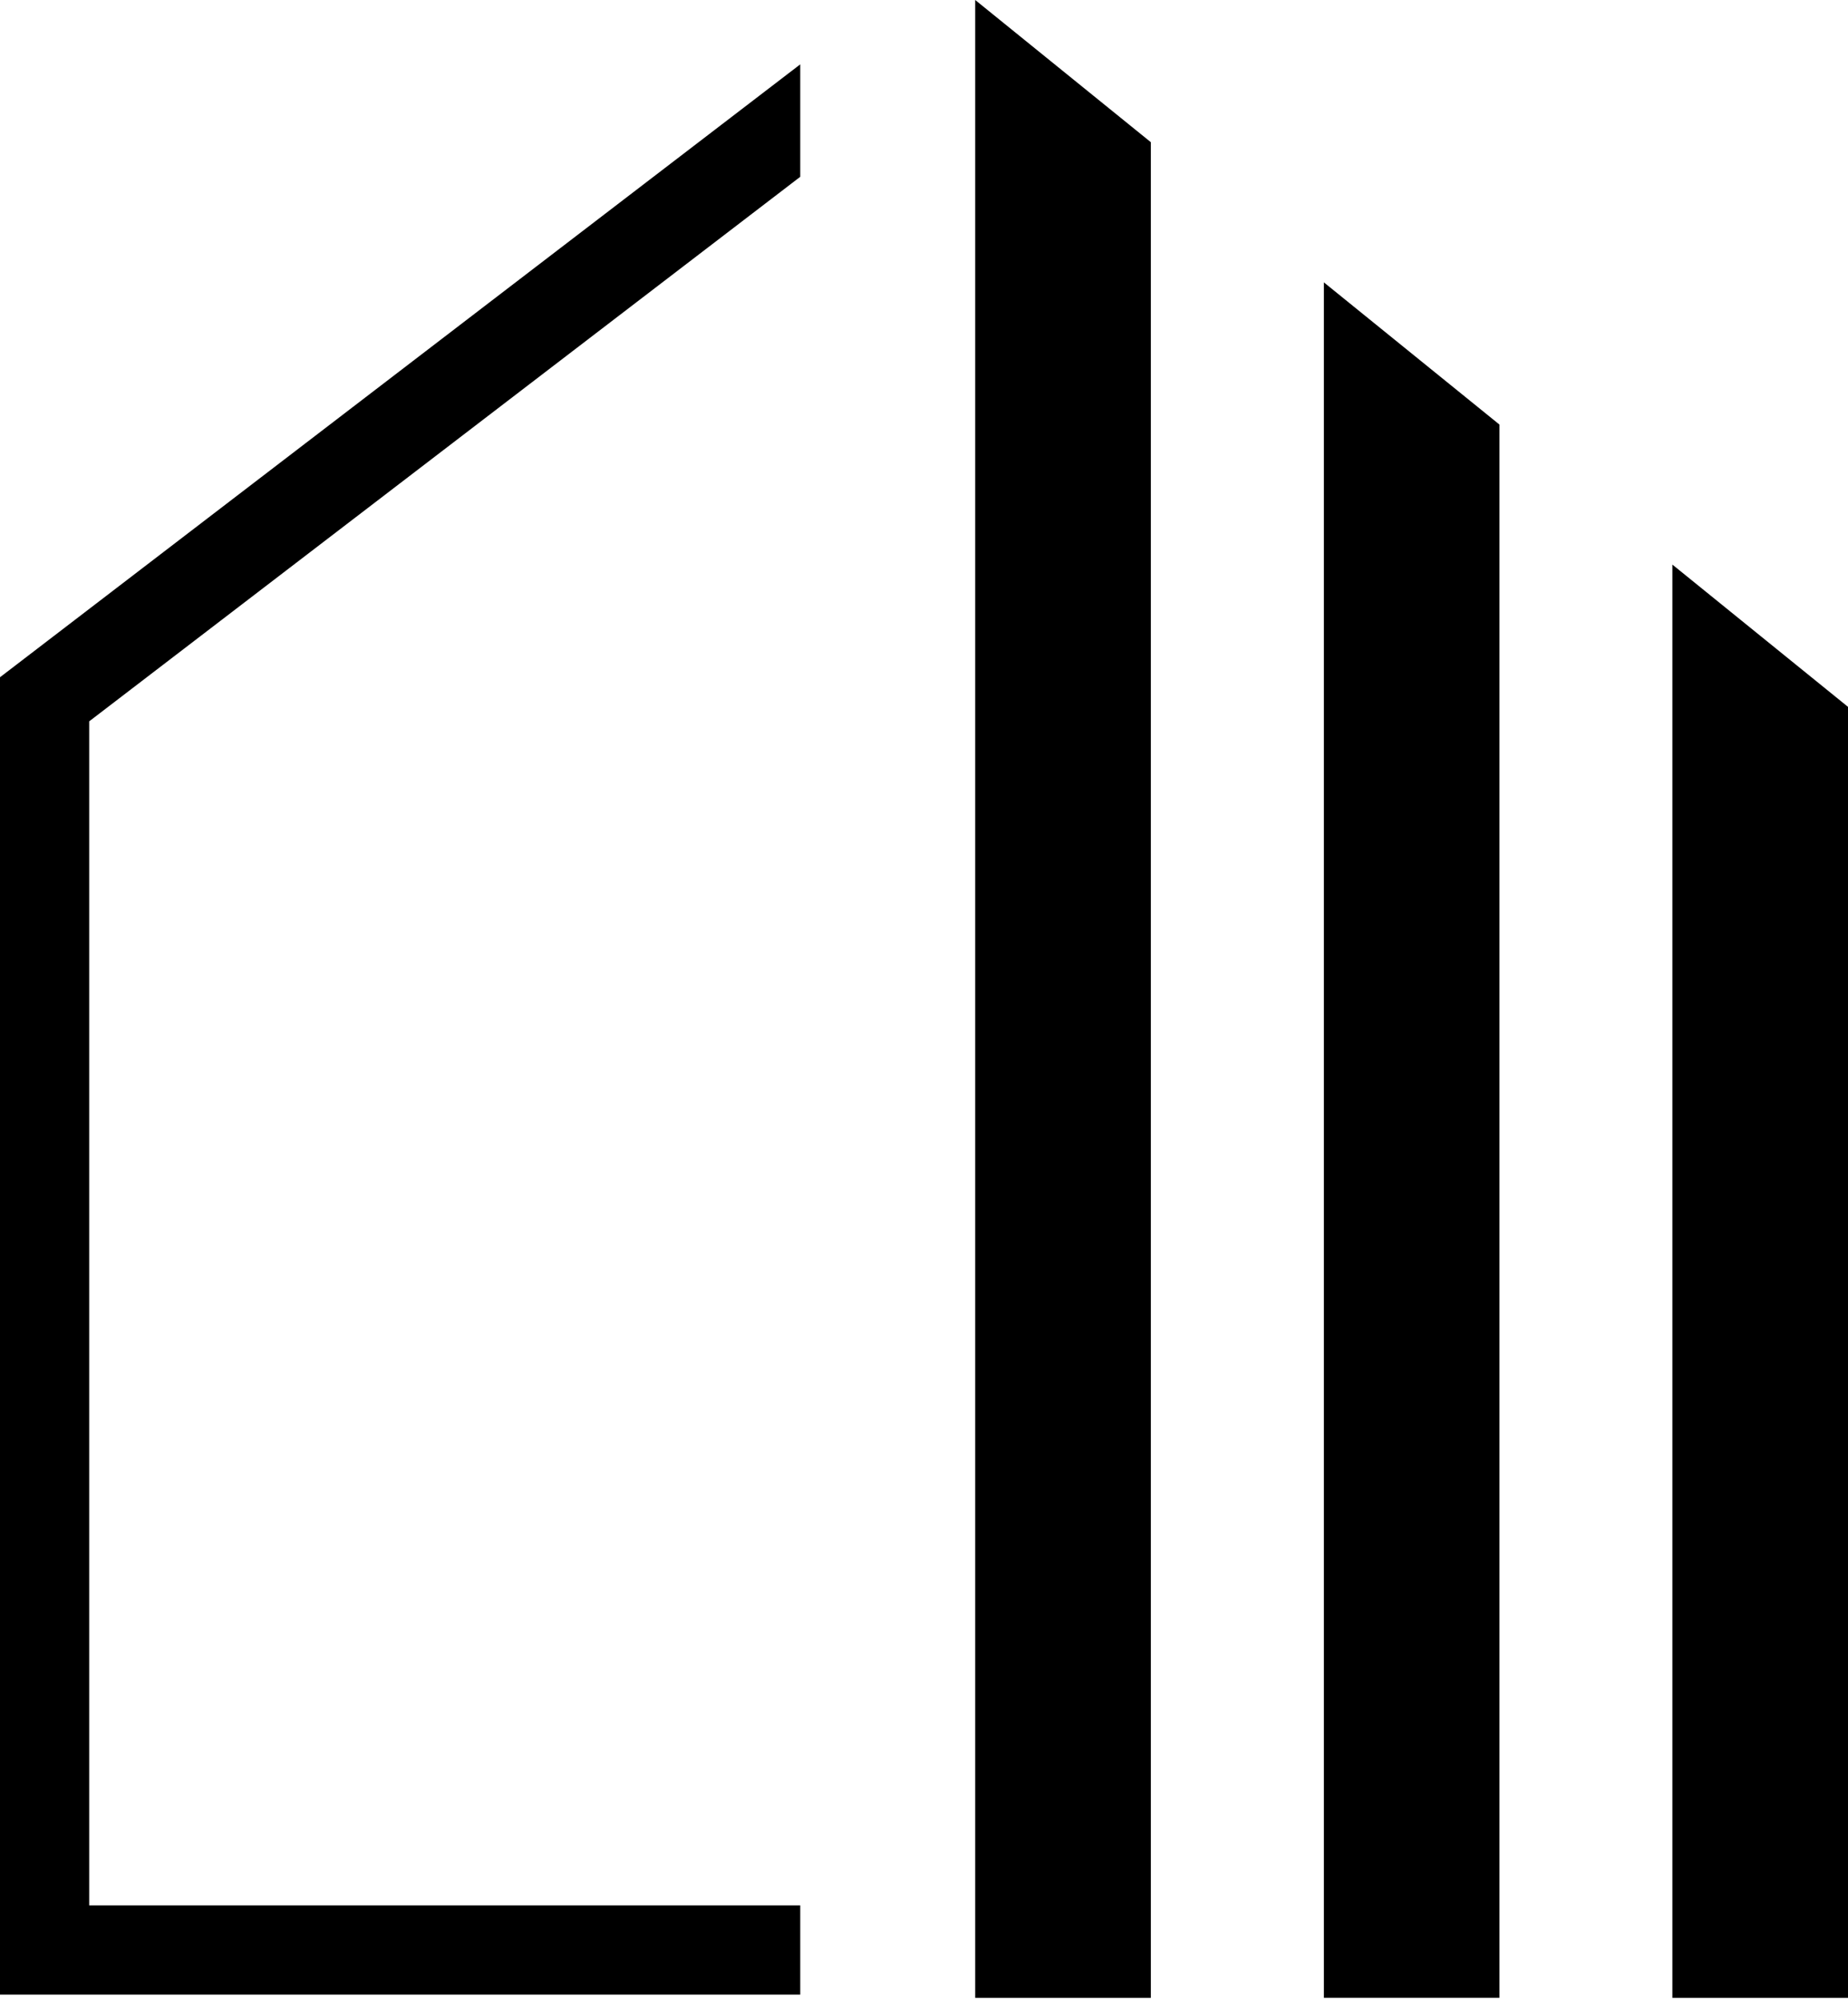 <svg xmlns="http://www.w3.org/2000/svg" id="Artwork" viewBox="0 0 719.79 779.13"><defs><style> .cls-1 { stroke-width: 0px; } </style></defs><polygon class="cls-1" points="311.69 741.86 34.74 741.86 34.74 280.86 311.69 68.84 311.69 25.06 0 263.69 0 776.61 311.69 776.61 311.69 741.86"></polygon><polygon class="cls-1" points="379.84 0 379.84 777.87 448.25 777.87 448.25 55.37 379.84 0"></polygon><polygon class="cls-1" points="584.03 165.31 515.64 109.94 515.64 777.86 584.03 777.86 584.03 165.31"></polygon><polygon class="cls-1" points="719.79 275.22 651.39 219.83 651.39 777.87 719.79 777.87 719.79 275.22"></polygon></svg>